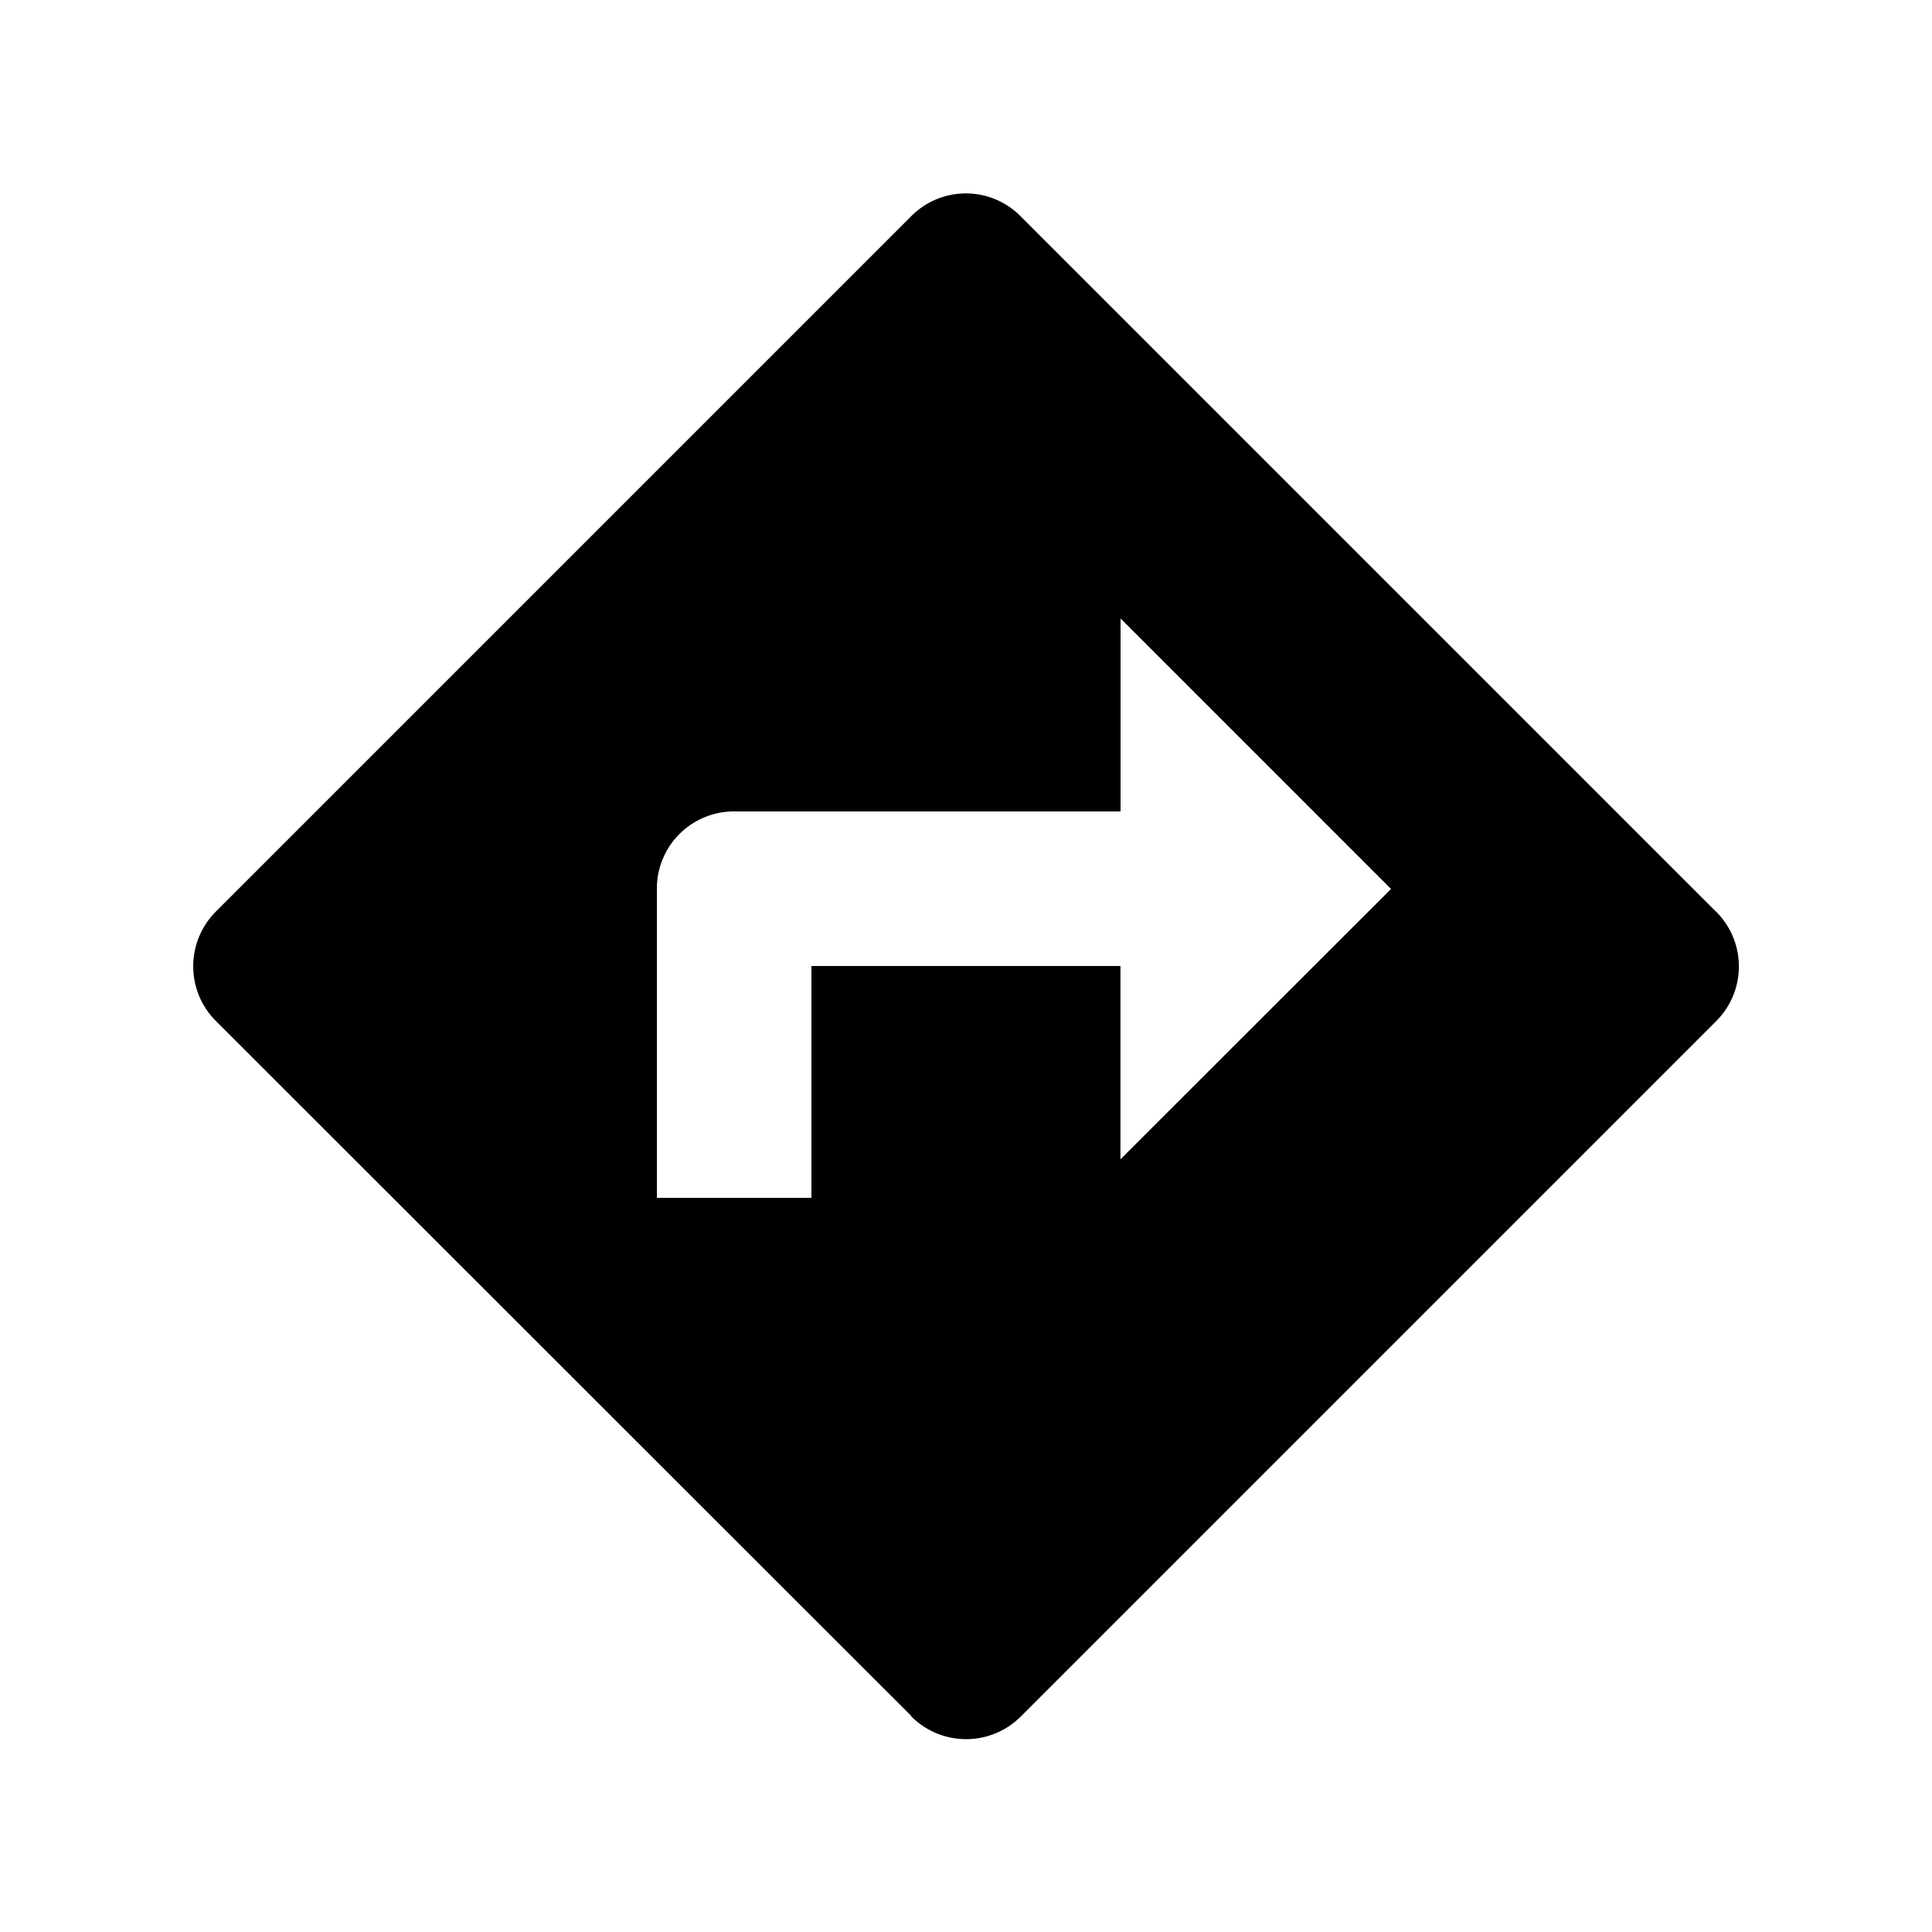 <svg xmlns="http://www.w3.org/2000/svg" fill="currentColor" viewBox="0 0 18 18"><path fill="currentColor" d="M15.987 8.493l-6.48-6.48a.717.717 0 0 0-1.016 0l-6.48 6.48a.721.721 0 0 0 0 1.019l6.48 6.476v.004a.721.721 0 0 0 1.02 0l6.48-6.48a.72.72 0 0 0-.004-1.02zM10.439 10.8V9H7.56v2.16H6.12v-2.88a.718.718 0 0 1 .72-.72h3.6V5.762l2.52 2.52-2.52 2.518z"/></svg>